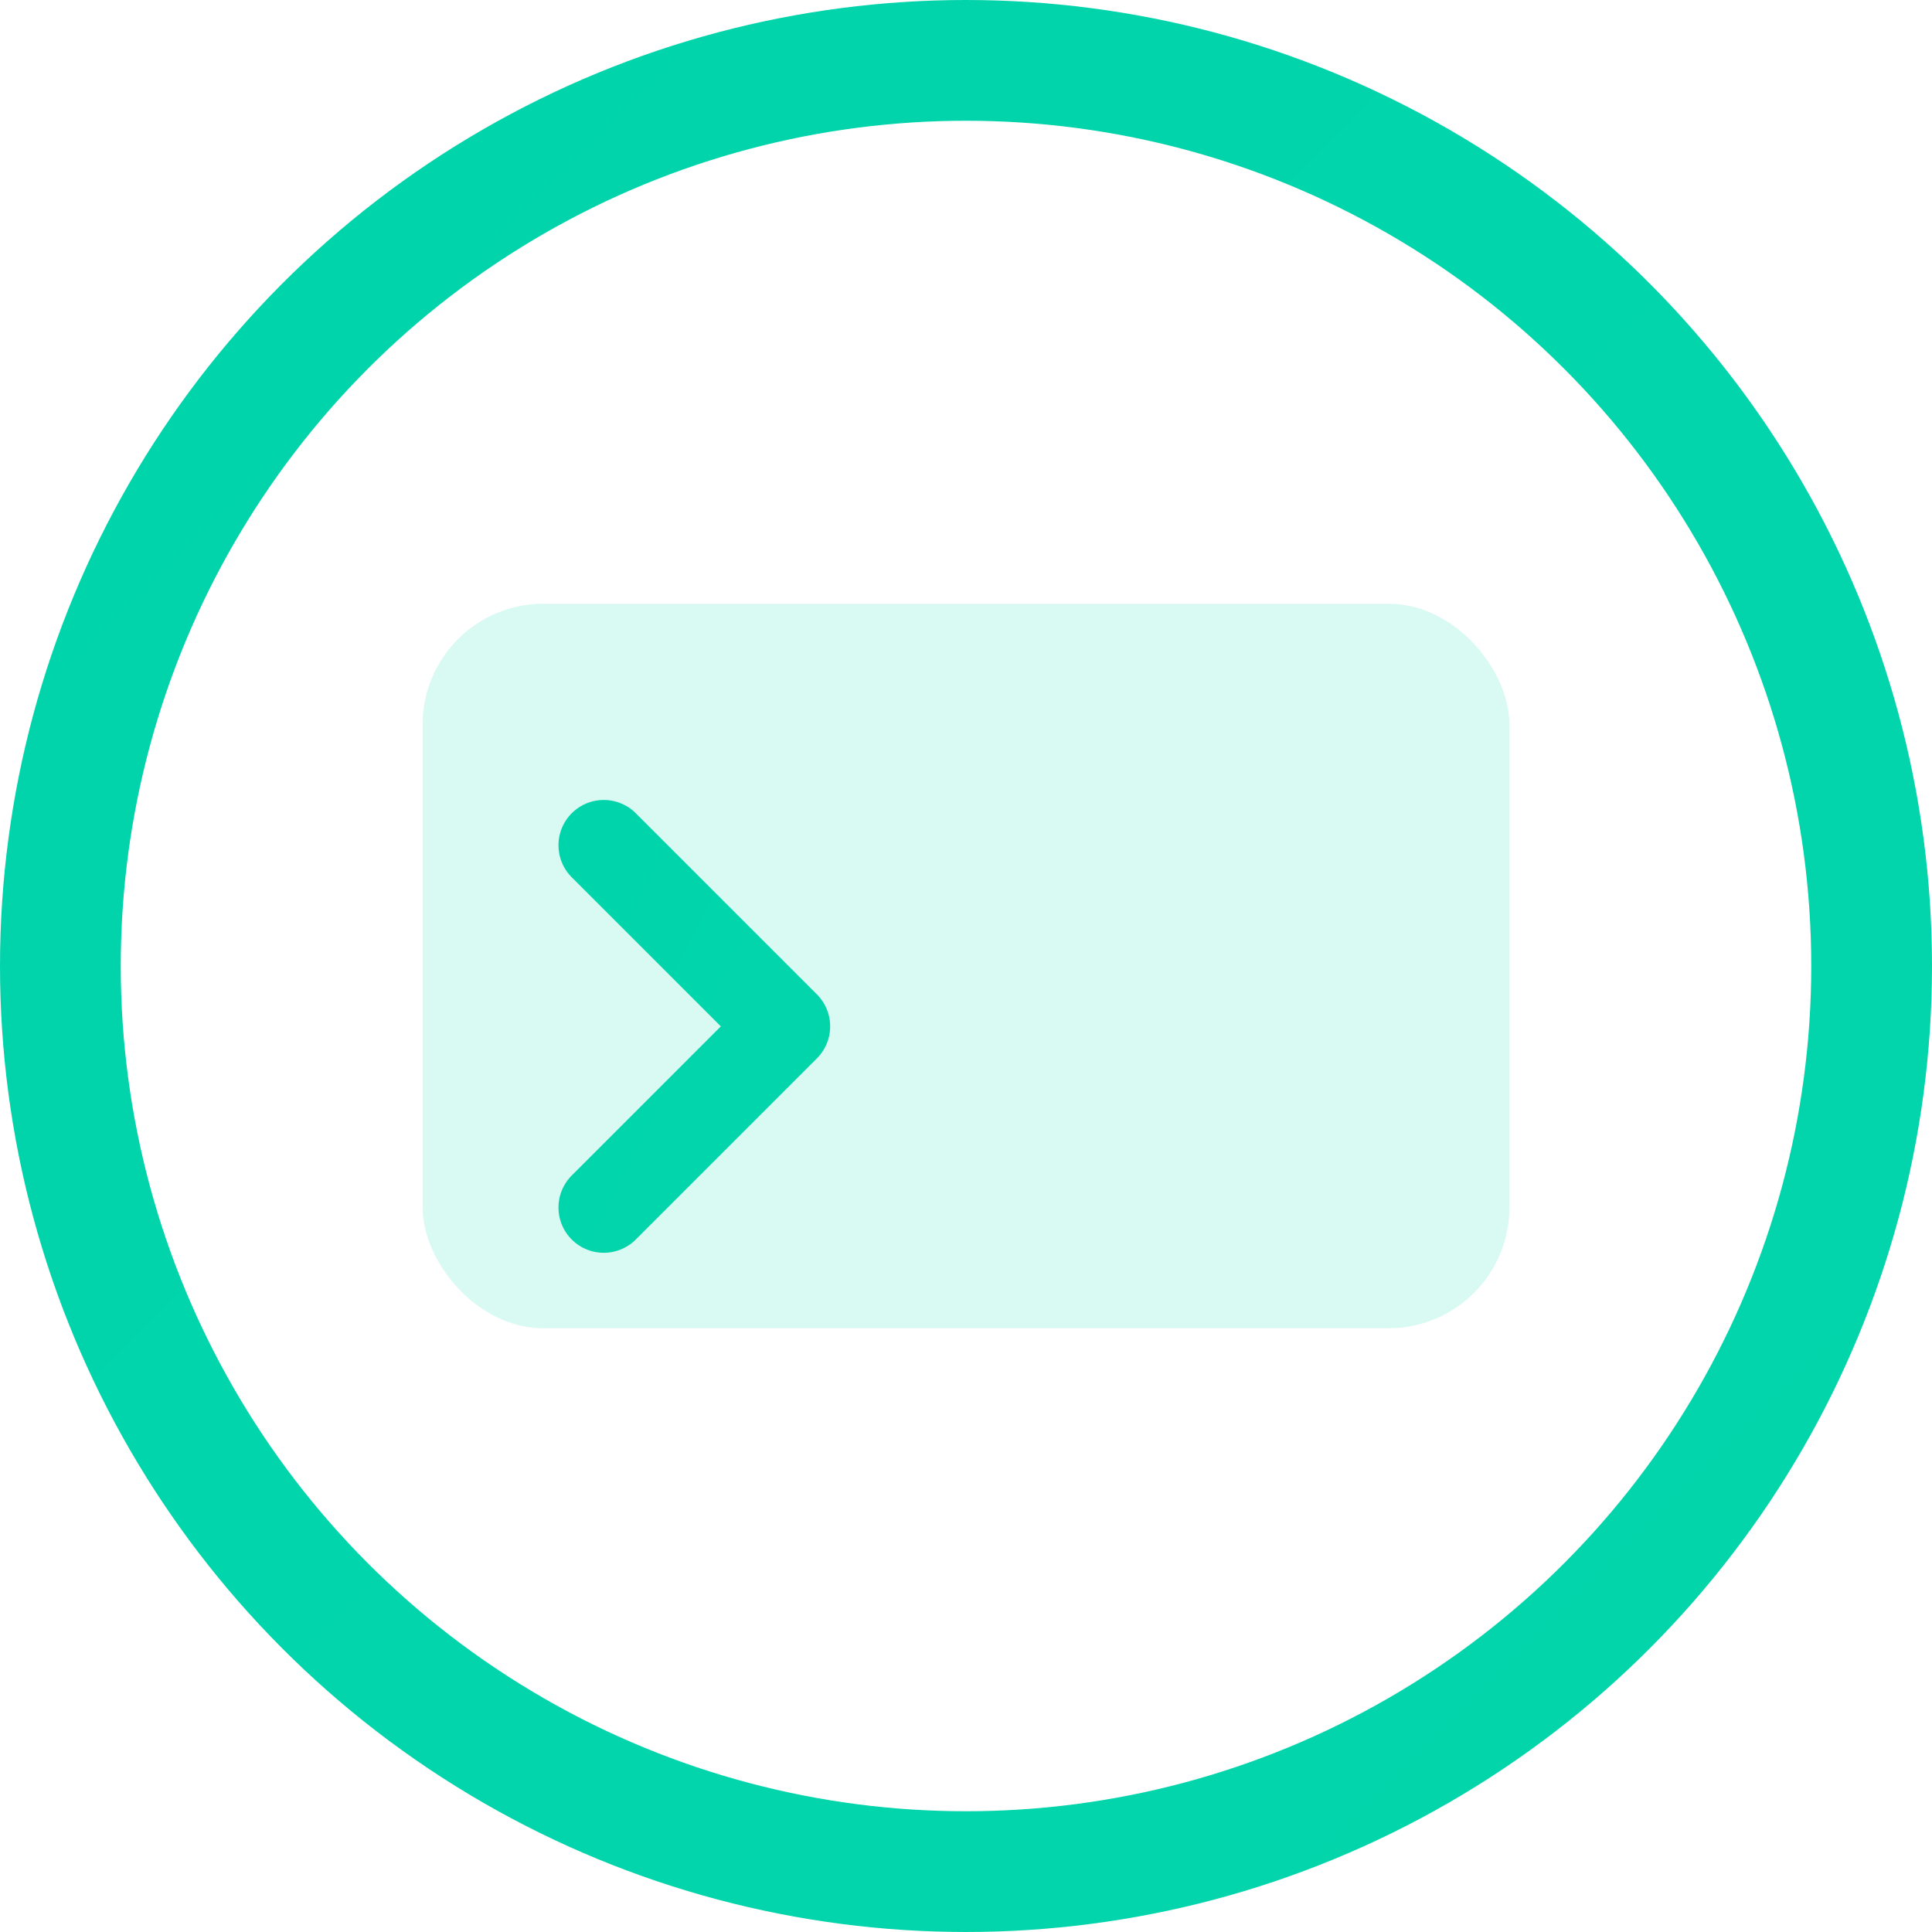 <svg viewBox="0 0 32 32" fill="none" xmlns="http://www.w3.org/2000/svg">
  <defs>
    <linearGradient id="favGrad" x1="0" y1="0" x2="32" y2="32">
      <stop offset="0%" stop-color="#00d4aa"/>
      <stop offset="100%" stop-color="#5fffda"/>
    </linearGradient>
  </defs>
  <circle cx="16" cy="16" r="15" stroke="url(#favGrad)" stroke-width="2"/>
  <rect x="7" y="10" width="18" height="12" rx="2" fill="url(#favGrad)" fill-opacity="0.15"/>
  <path d="M10 14l3 3-3 3" stroke="url(#favGrad)" stroke-width="1.5" stroke-linecap="round" stroke-linejoin="round"/>
  <line x1="15" y1="14" x2="22" y2="14" stroke="url(#favGrad)" stroke-width="1.5" stroke-linecap="round"/>
  <line x1="15" y1="17" x2="22" y2="17" stroke="url(#favGrad)" stroke-width="1.5" stroke-linecap="round"/>
  <line x1="15" y1="20" x2="22" y2="20" stroke="url(#favGrad)" stroke-width="1.5" stroke-linecap="round"/>
</svg>
